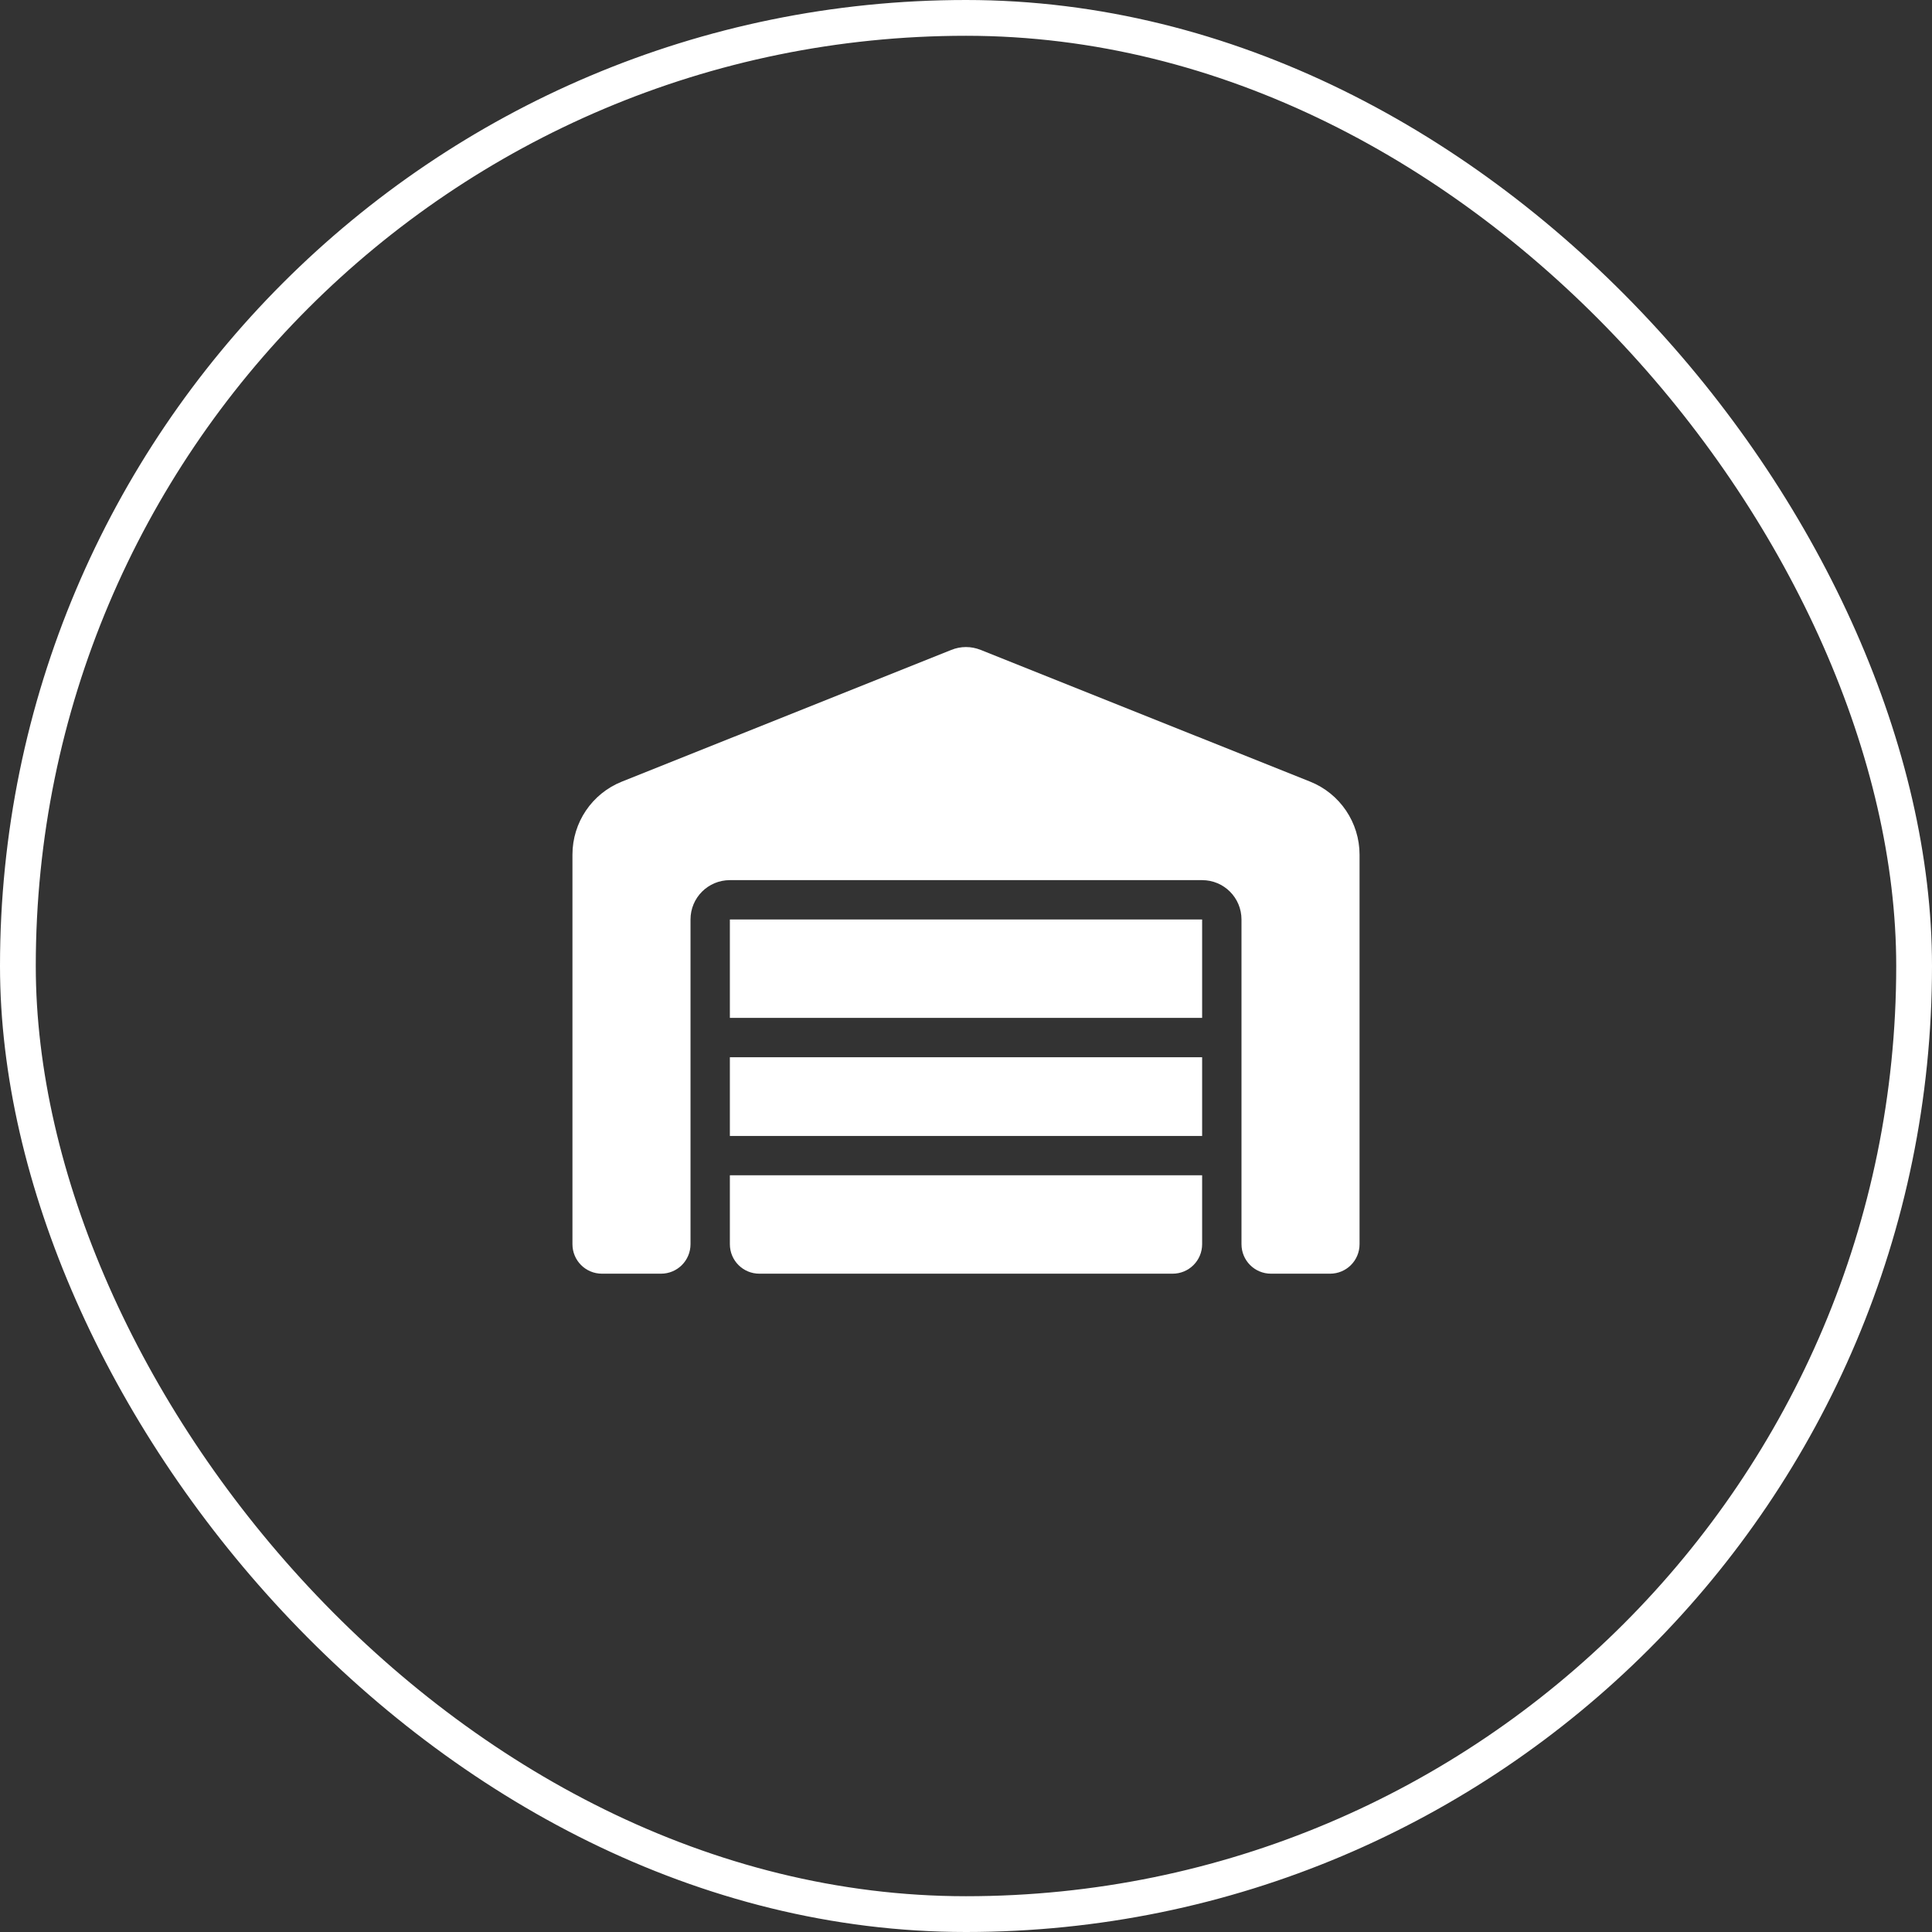 <svg width="108" height="108" viewBox="0 0 108 108" fill="none" xmlns="http://www.w3.org/2000/svg">
<rect x="0" y="0" width="108" height="108" fill="#333333" stroke="none"/>
<rect x="1" y="1" width="106" height="106" rx="53" stroke="white" stroke-width="2"/>
<g clip-path="url(#clip0_222_325)">
<path d="M32 69.55V47.777C32 45.976 33.093 44.36 34.764 43.693L53.182 36.33C53.704 36.117 54.289 36.117 54.818 36.33L73.236 43.693C74.907 44.36 76 45.983 76 47.777V69.55C76 70.464 75.264 71.2 74.35 71.2H71.05C70.136 71.2 69.4 70.464 69.4 69.55V51.4C69.4 50.183 68.417 49.2 67.2 49.2H40.8C39.583 49.2 38.6 50.183 38.6 51.4V69.55C38.6 70.464 37.864 71.2 36.95 71.2H33.65C32.736 71.2 32 70.464 32 69.55ZM65.55 71.2H42.45C41.536 71.2 40.8 70.464 40.8 69.55V65.7H67.2V69.55C67.2 70.464 66.464 71.2 65.55 71.2ZM40.8 63.5V59.1H67.2V63.5H40.8ZM40.8 56.9V51.4H67.2V56.9H40.8Z" fill="white"/>
</g>
<defs>
<clipPath id="clip0_222_325">
<rect width="44" height="35.2" fill="white" transform="translate(32 36)"/>
</clipPath>
</defs>
</svg>
